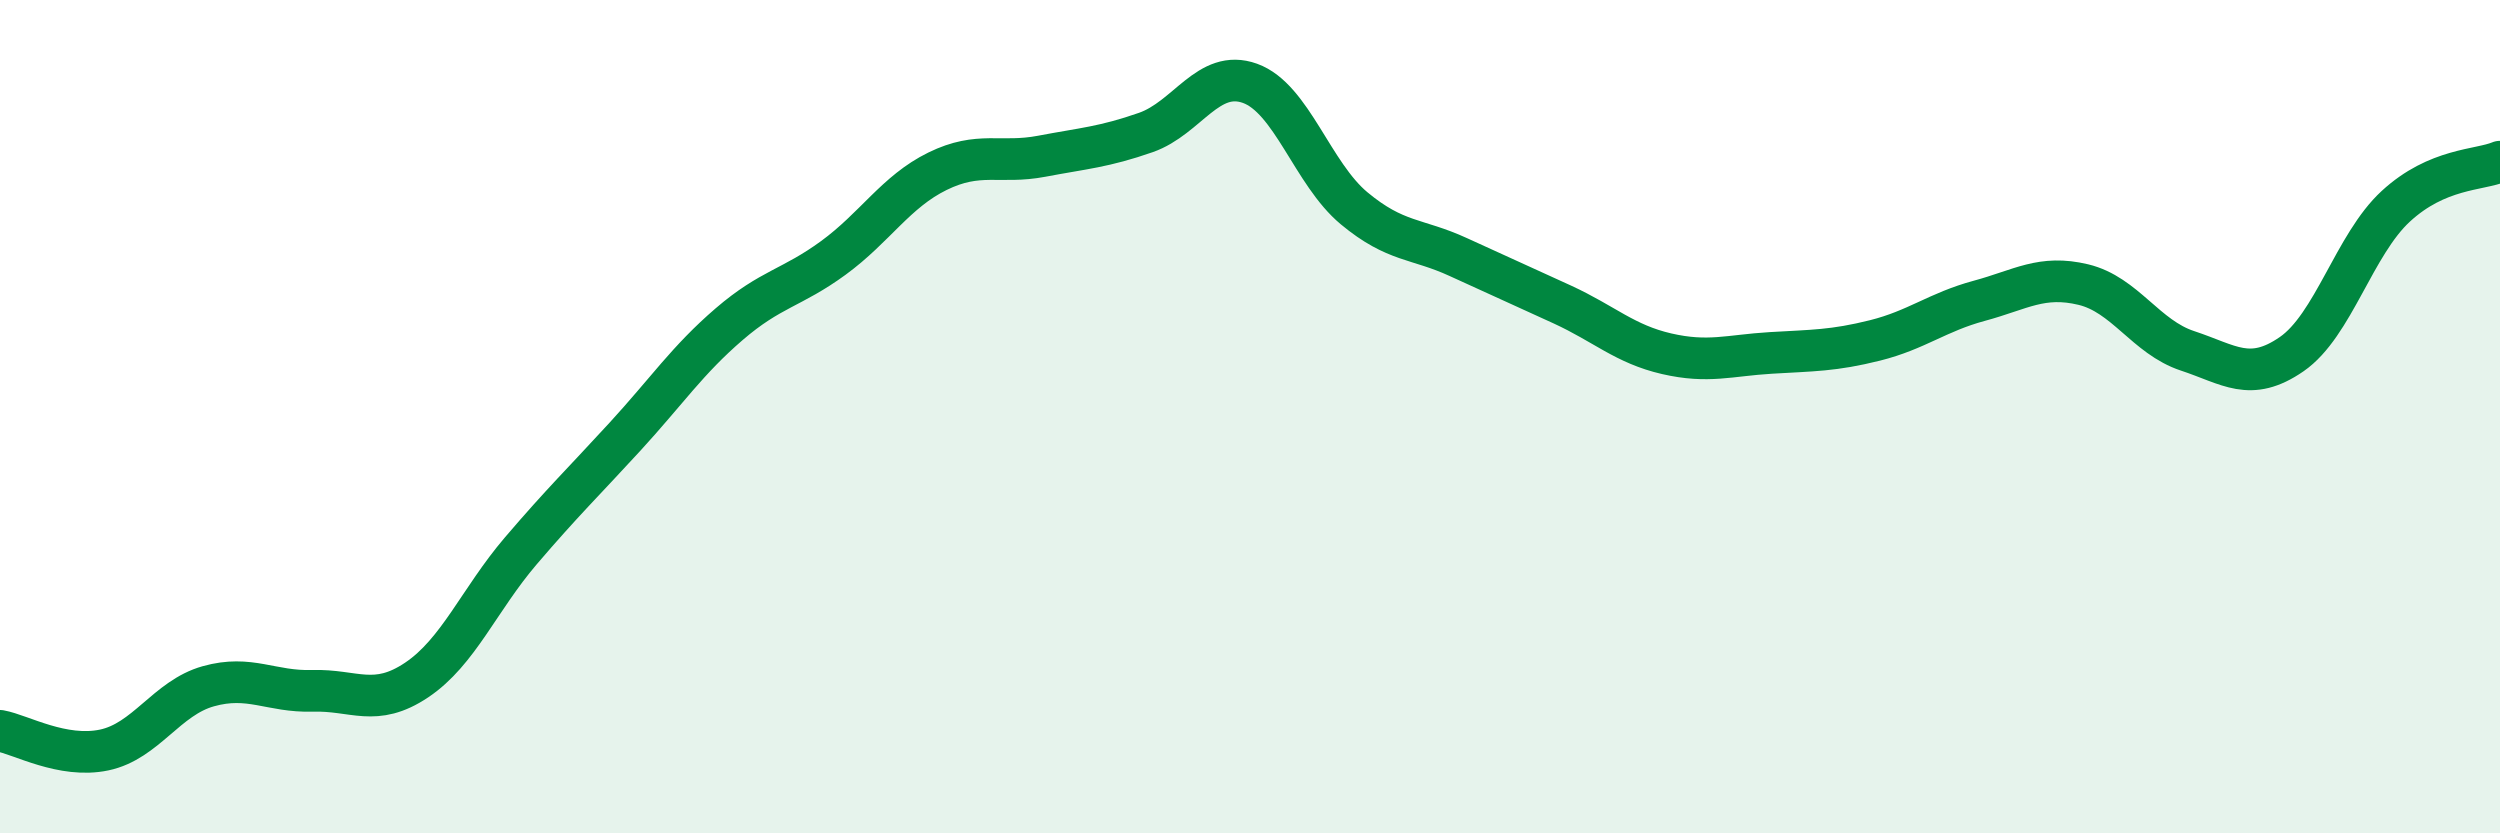 
    <svg width="60" height="20" viewBox="0 0 60 20" xmlns="http://www.w3.org/2000/svg">
      <path
        d="M 0,17.54 C 0.5,17.63 1.5,18.21 2.5,18 C 3.5,17.79 4,16.75 5,16.47 C 6,16.19 6.5,16.61 7.5,16.58 C 8.5,16.55 9,16.99 10,16.32 C 11,15.65 11.5,14.39 12.5,13.22 C 13.5,12.05 14,11.57 15,10.48 C 16,9.39 16.5,8.64 17.5,7.78 C 18.5,6.92 19,6.92 20,6.19 C 21,5.46 21.5,4.6 22.5,4.11 C 23.5,3.62 24,3.94 25,3.75 C 26,3.56 26.5,3.53 27.5,3.18 C 28.5,2.83 29,1.64 30,2 C 31,2.36 31.5,4.17 32.5,5 C 33.5,5.83 34,5.71 35,6.17 C 36,6.63 36.5,6.85 37.5,7.31 C 38.5,7.77 39,8.26 40,8.49 C 41,8.72 41.5,8.53 42.5,8.47 C 43.5,8.41 44,8.42 45,8.17 C 46,7.92 46.5,7.49 47.5,7.22 C 48.5,6.95 49,6.59 50,6.83 C 51,7.07 51.5,8.09 52.5,8.42 C 53.5,8.75 54,9.19 55,8.5 C 56,7.81 56.5,5.87 57.5,4.95 C 58.5,4.03 59.5,4.09 60,3.88L60 20L0 20Z"
        fill="#008740"
        opacity="0.1"
        stroke-linecap="round"
        stroke-linejoin="round"
      />
      <path
        d="M 0,17.54 C 0.5,17.63 1.5,18.21 2.5,18 C 3.5,17.79 4,16.75 5,16.47 C 6,16.19 6.5,16.61 7.5,16.58 C 8.5,16.55 9,16.99 10,16.32 C 11,15.65 11.5,14.39 12.5,13.22 C 13.5,12.05 14,11.57 15,10.48 C 16,9.39 16.5,8.64 17.5,7.78 C 18.5,6.92 19,6.92 20,6.19 C 21,5.46 21.5,4.6 22.5,4.11 C 23.5,3.62 24,3.94 25,3.75 C 26,3.56 26.5,3.53 27.5,3.18 C 28.5,2.83 29,1.64 30,2 C 31,2.36 31.5,4.17 32.5,5 C 33.5,5.83 34,5.71 35,6.17 C 36,6.63 36.5,6.85 37.5,7.31 C 38.5,7.77 39,8.26 40,8.49 C 41,8.72 41.5,8.53 42.5,8.47 C 43.5,8.41 44,8.42 45,8.17 C 46,7.92 46.5,7.49 47.5,7.22 C 48.5,6.95 49,6.59 50,6.83 C 51,7.07 51.5,8.09 52.5,8.42 C 53.5,8.75 54,9.19 55,8.5 C 56,7.81 56.5,5.87 57.5,4.95 C 58.5,4.03 59.5,4.09 60,3.88"
        stroke="#008740"
        stroke-width="1"
        fill="none"
        stroke-linecap="round"
        stroke-linejoin="round"
      />
    </svg>
  